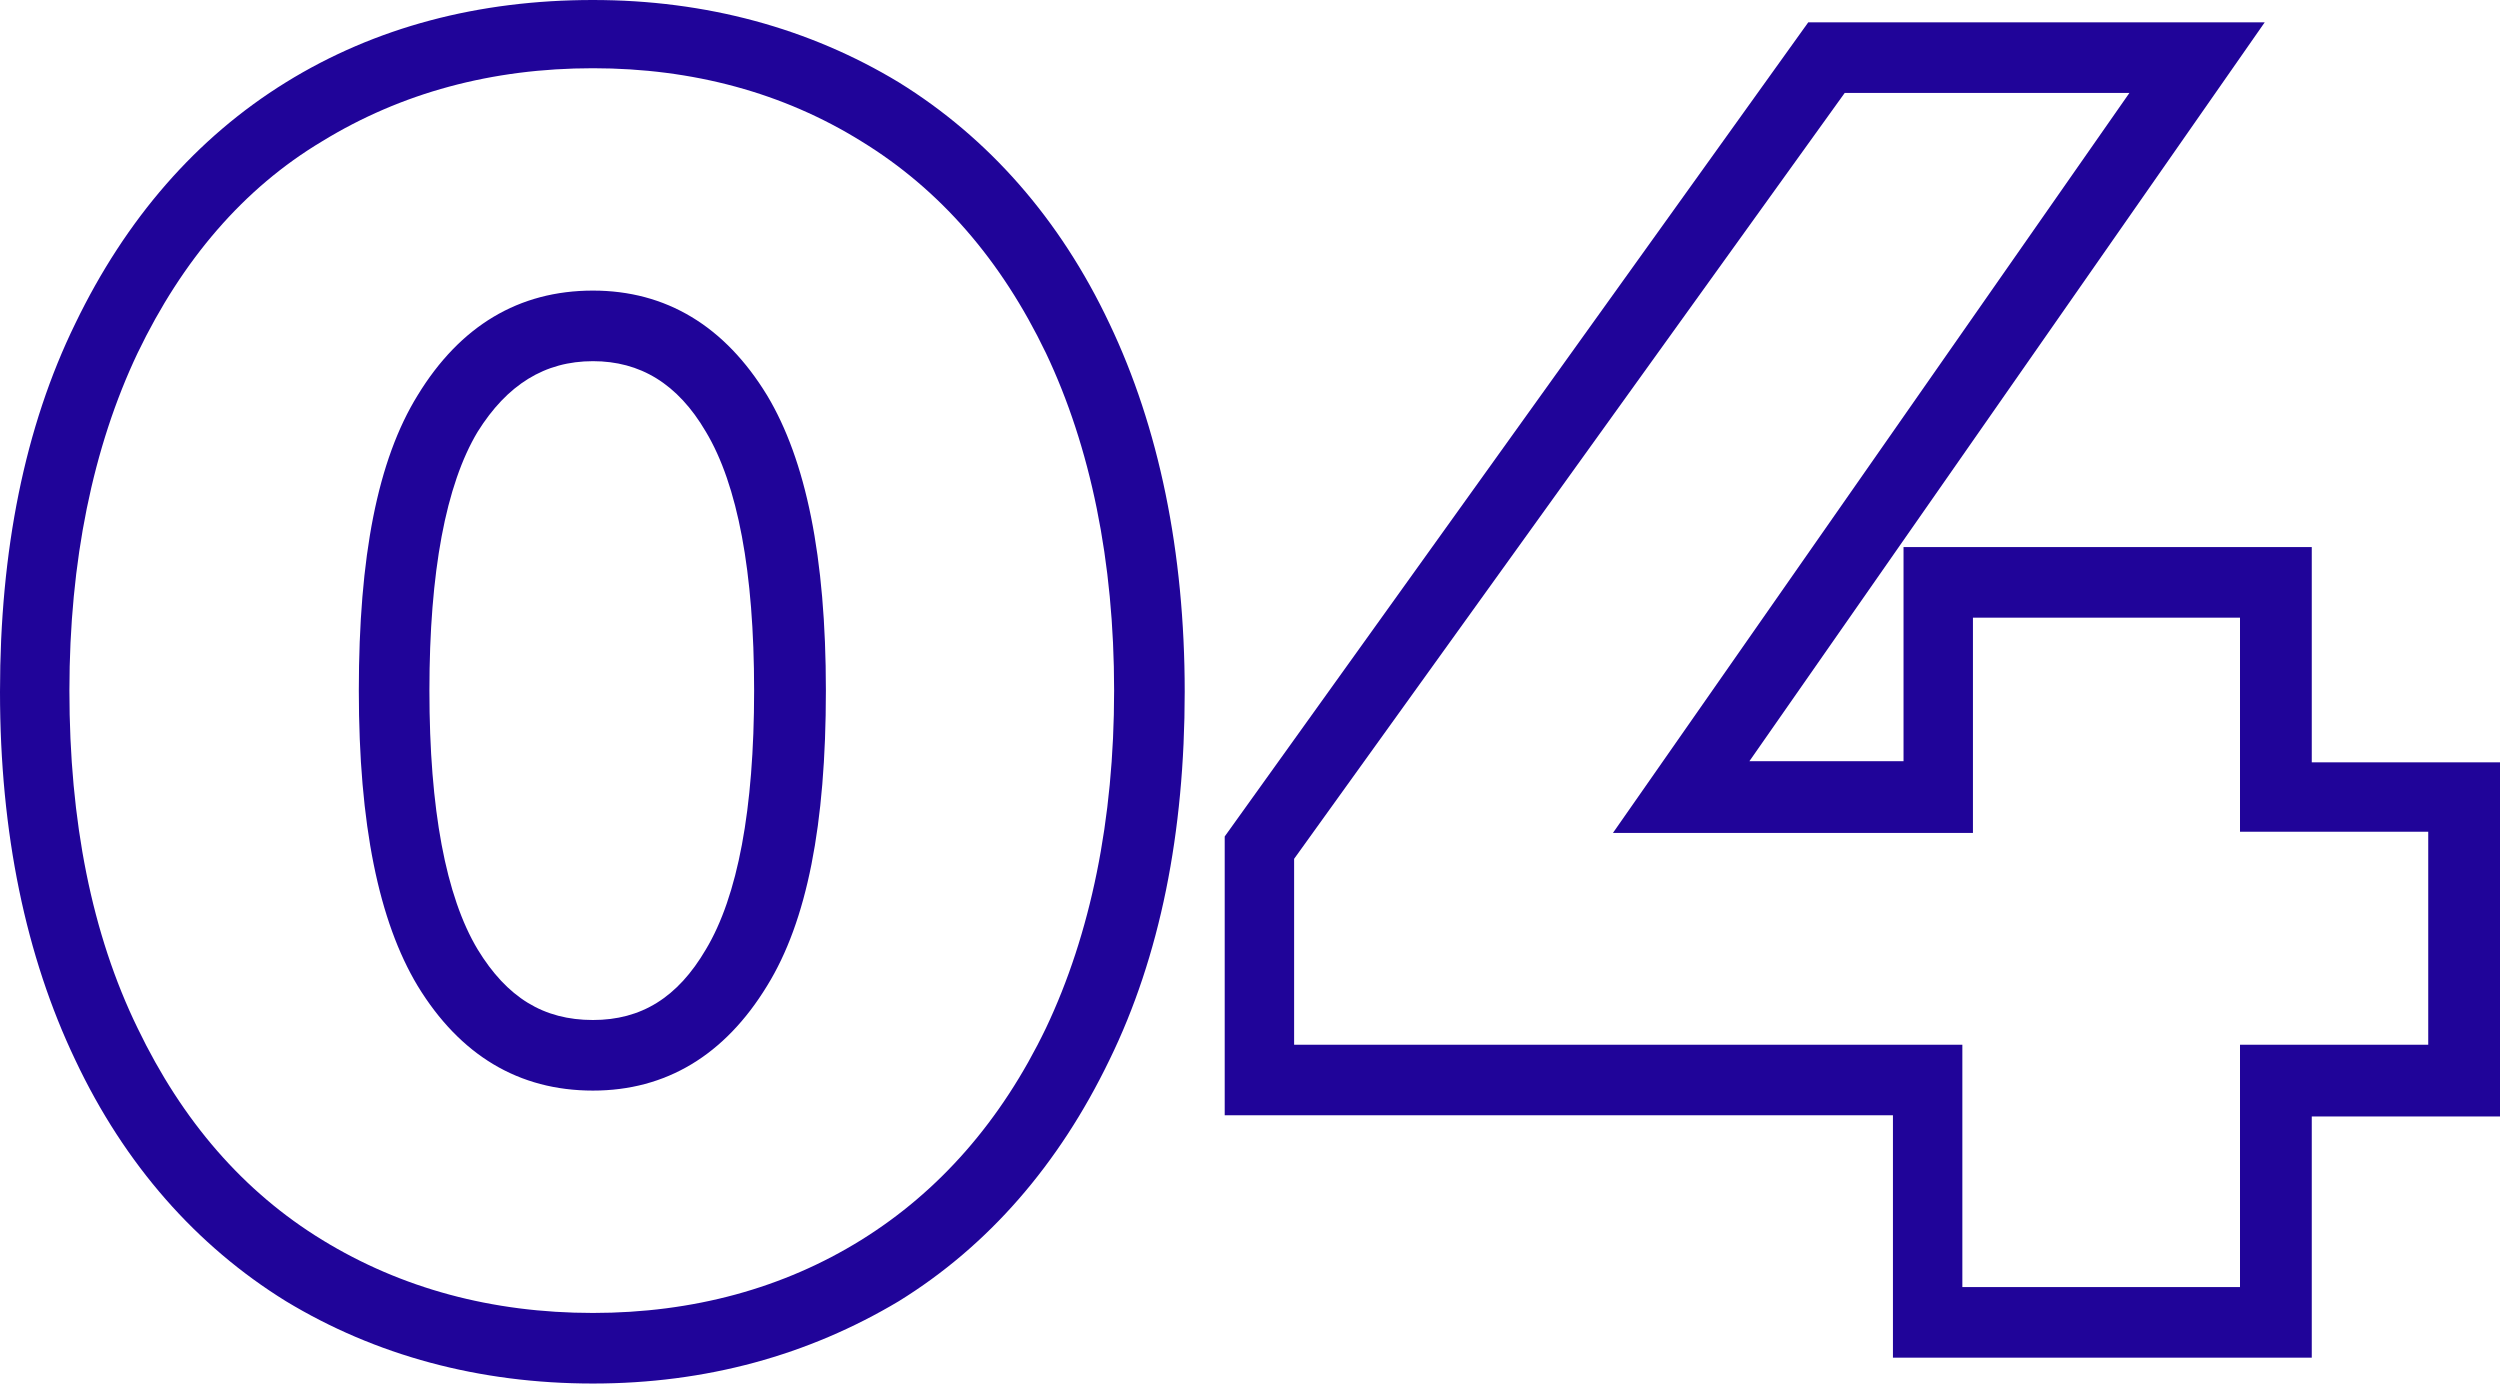 <?xml version="1.0" encoding="UTF-8"?>
<!-- Generator: Adobe Illustrator 24.1.0, SVG Export Plug-In . SVG Version: 6.00 Build 0)  -->
<svg xmlns="http://www.w3.org/2000/svg" xmlns:xlink="http://www.w3.org/1999/xlink" version="1.1" id="Capa_1" x="0px" y="0px" viewBox="0 0 212.5 117.6" style="enable-background:new 0 0 212.5 117.6;" xml:space="preserve">
<style type="text/css">
	.st0{enable-background:new    ;}
	.st1{fill:#200499;}
</style>
<g id="Capa_2_1_">
	<g id="Capa_1-2">
		<g class="st0">
			<path class="st1" d="M50.4,117.6c-9.7,0-18.5-2.4-26.1-7C16.7,105.9,10.6,99,6.4,90.1C2.2,81.3,0,70.8,0,58.8s2.1-22.5,6.4-31.3     C10.7,18.6,16.7,11.7,24.3,7s16.4-7,26.1-7c9.6,0,18.4,2.4,26,7c7.6,4.7,13.7,11.6,17.9,20.5c4.2,8.8,6.4,19.4,6.4,31.3     c0,12-2.1,22.5-6.4,31.3C90,99,84,105.9,76.4,110.6C68.7,115.2,60,117.6,50.4,117.6z M50.4,5.8c-8.6,0-16.3,2.1-23,6.2     c-6.7,4-11.9,10.1-15.7,18c-3.8,8-5.8,17.7-5.8,28.7c0,11.1,1.9,20.7,5.8,28.7c3.8,7.9,9,13.9,15.7,18l0,0     c6.7,4.1,14.4,6.2,23,6.2c8.5,0,16.2-2.1,22.8-6.2c6.6-4.1,11.9-10.1,15.7-18c3.8-8,5.8-17.7,5.8-28.7S92.7,38,88.9,30     c-3.8-7.9-9-13.9-15.7-18C66.6,7.9,58.9,5.8,50.4,5.8z M50.4,92.7c-6.3,0-11.3-3-14.9-8.9c-3.3-5.5-5-13.7-5-25.1     s1.6-19.6,5-25.1c3.6-5.9,8.6-8.9,14.9-8.9c6.2,0,11.2,3,14.8,8.9c3.3,5.5,5,13.7,5,25.1s-1.6,19.6-5,25.1l0,0     C61.6,89.7,56.6,92.7,50.4,92.7z M50.4,30.7c-4.1,0-7.3,2-9.8,6c-2.7,4.5-4.1,11.9-4.1,22c0,10.1,1.4,17.5,4.1,22     c2.5,4.1,5.6,6,9.8,6c4.1,0,7.2-1.9,9.6-6l0,0c2.7-4.5,4.1-11.9,4.1-22s-1.4-17.5-4.1-22C57.6,32.6,54.4,30.7,50.4,30.7z"></path>
			<path class="st1" d="M196.5,115.4h-35.6V94.8h-56.8V71.1l49.6-69.2h38.8l-43.8,62.8h13.1V46.5h34.7v18.3h16v30.1h-16V115.4z      M166.8,109.4h23.6V88.8h16V70.7h-16V52.5h-22.7v18.3h-30.6L181,7.9h-24.2L110,73v15.8h56.8V109.4z"></path>
		</g>
	</g>
</g>
</svg>
